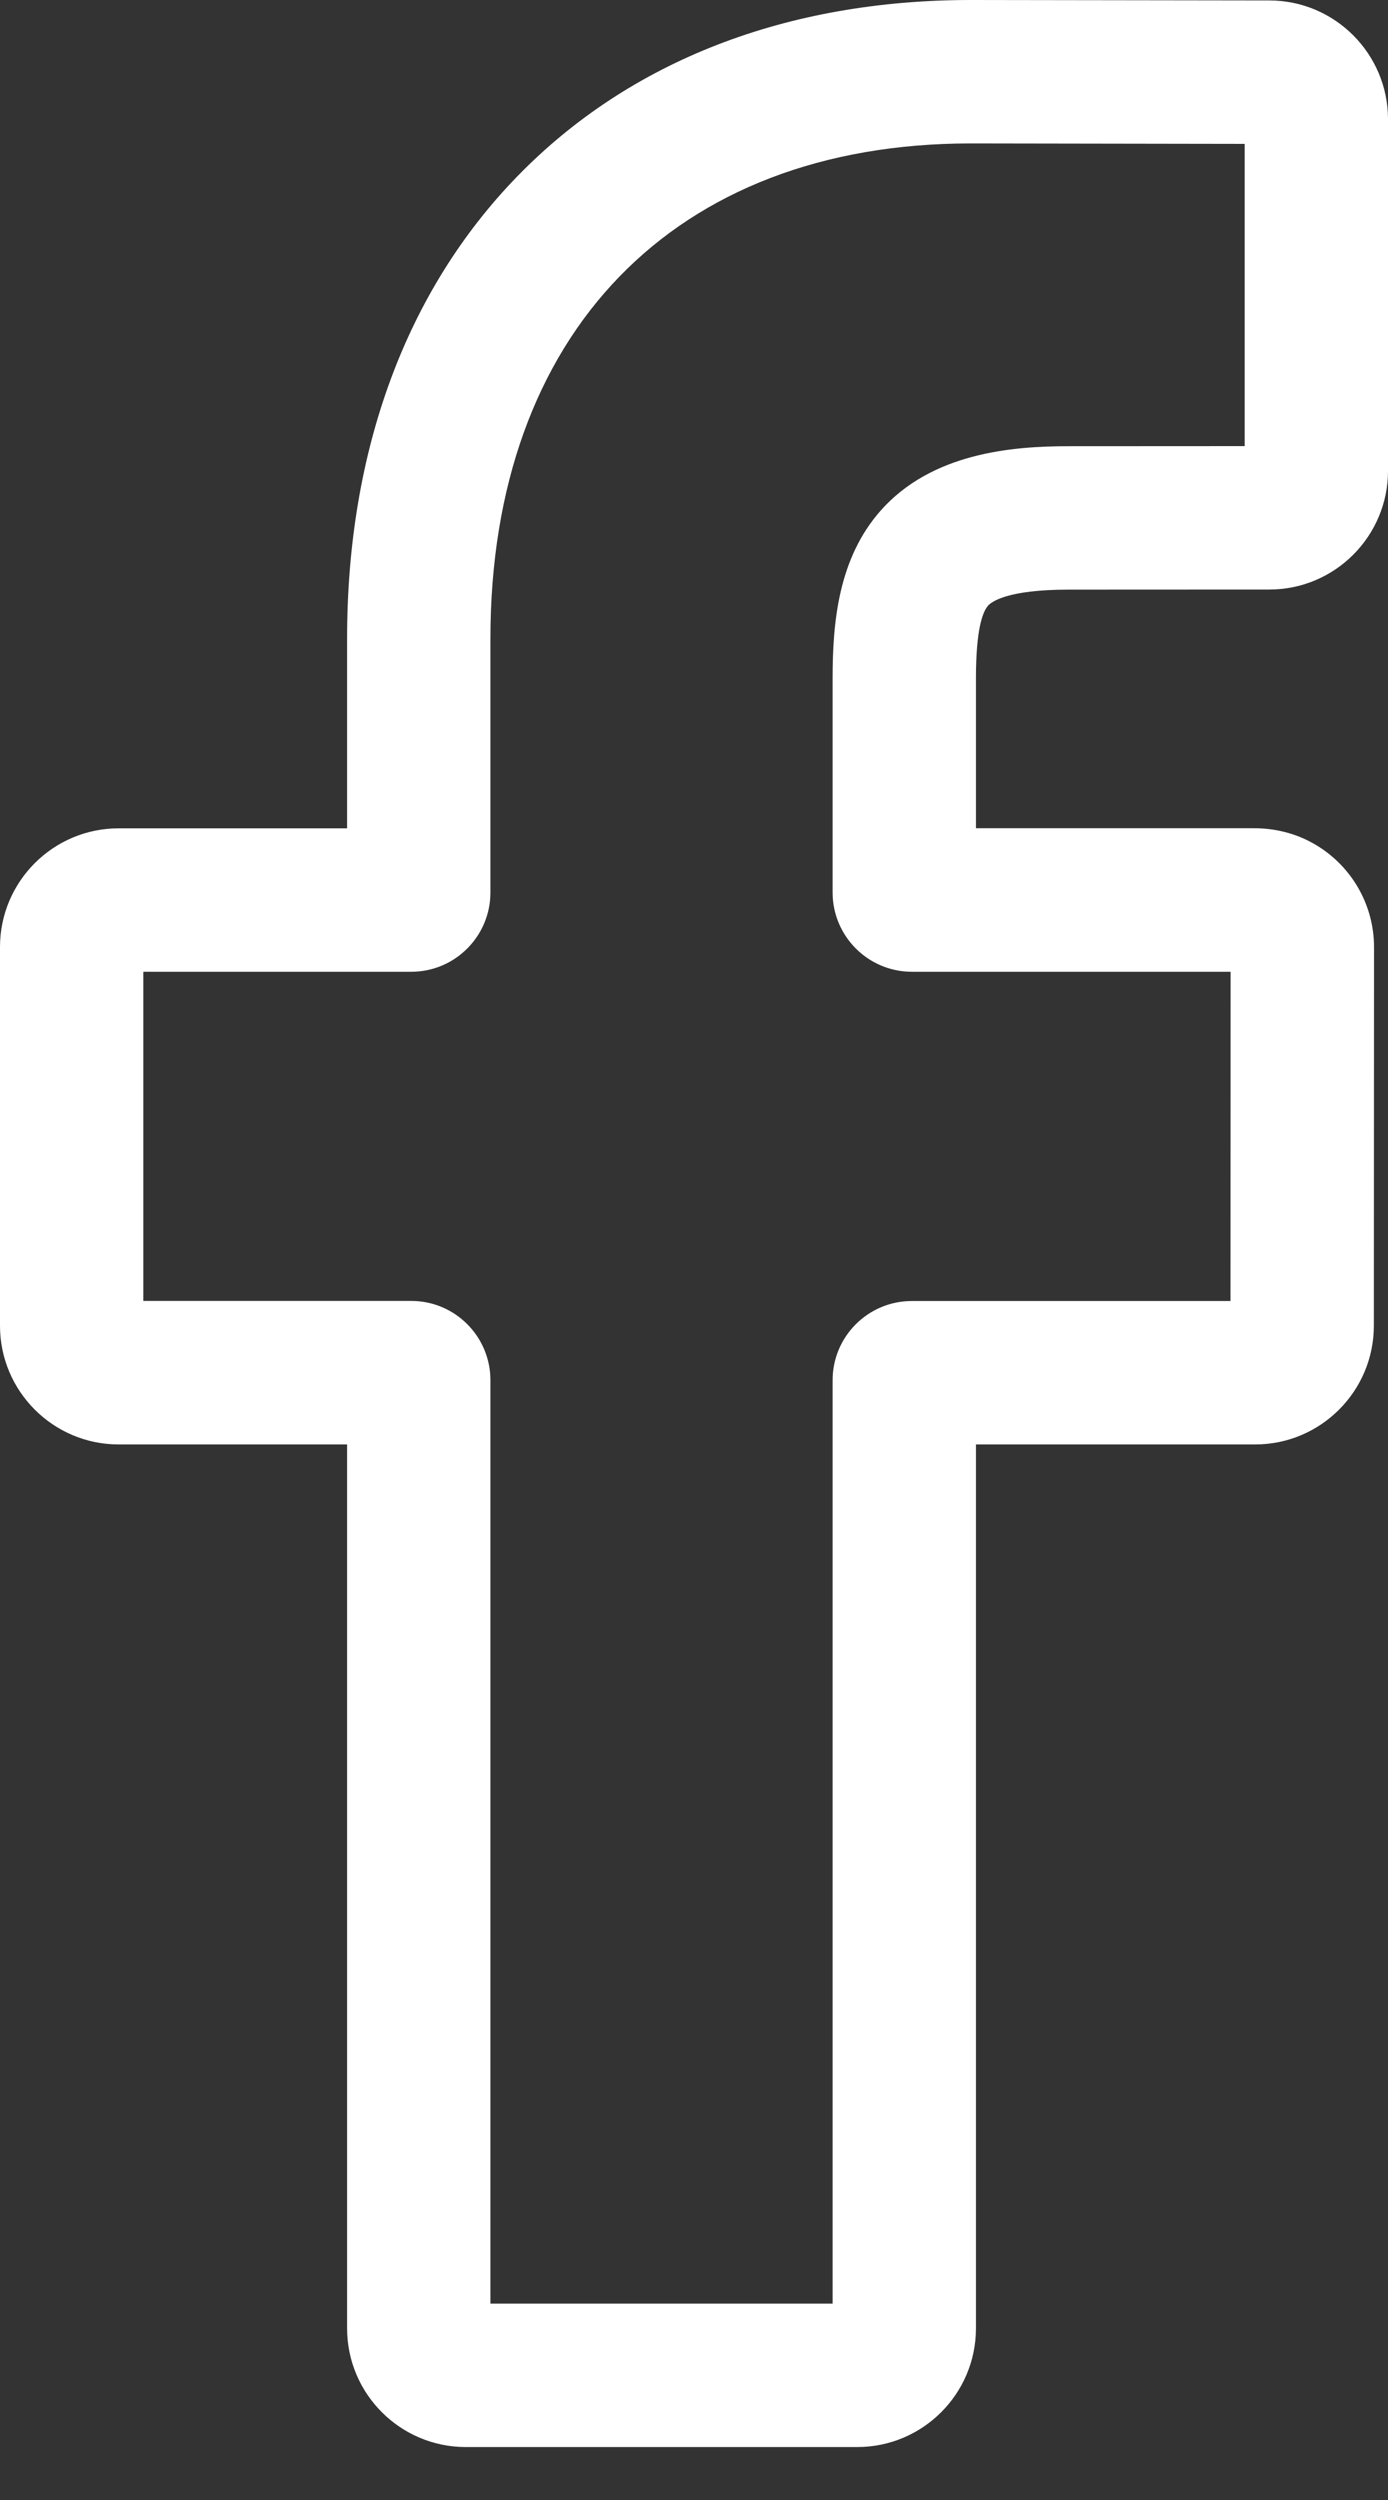 <svg width="15" height="27" viewBox="0 0 15 27" fill="none" xmlns="http://www.w3.org/2000/svg">
<rect x="0" y="0" width="15" height="27" fill="#333333" stroke="none"/>
<path d="M9.265 26.428H5.033C4.326 26.428 3.751 25.853 3.751 25.146V15.6H1.282C0.575 15.6 0 15.025 0 14.318V10.228C0 9.521 0.575 8.946 1.282 8.946H3.751V6.897C3.751 4.866 4.389 3.138 5.595 1.9C6.807 0.657 8.5 0 10.493 0L13.72 0.005C14.426 0.006 15 0.582 15 1.287V5.085C15 5.792 14.425 6.367 13.718 6.367L11.545 6.368C10.883 6.368 10.714 6.501 10.678 6.541C10.618 6.609 10.547 6.8 10.547 7.327V8.945H13.555C13.781 8.945 14.001 9.001 14.189 9.107C14.596 9.334 14.849 9.763 14.849 10.228L14.847 14.318C14.847 15.025 14.272 15.6 13.565 15.6H10.547V25.146C10.547 25.853 9.972 26.428 9.265 26.428ZM5.3 24.879H8.998V14.906C8.998 14.434 9.382 14.051 9.854 14.051H13.298L13.299 10.495H9.854C9.382 10.495 8.998 10.111 8.998 9.639V7.327C8.998 6.722 9.059 6.034 9.516 5.516C10.068 4.891 10.938 4.819 11.545 4.819L13.451 4.818V1.554L10.491 1.549C7.29 1.549 5.3 3.599 5.3 6.897V9.639C5.3 10.111 4.917 10.495 4.445 10.495H1.549V14.05H4.445C4.917 14.05 5.3 14.434 5.3 14.906L5.3 24.879Z" fill="white"/>
</svg>
